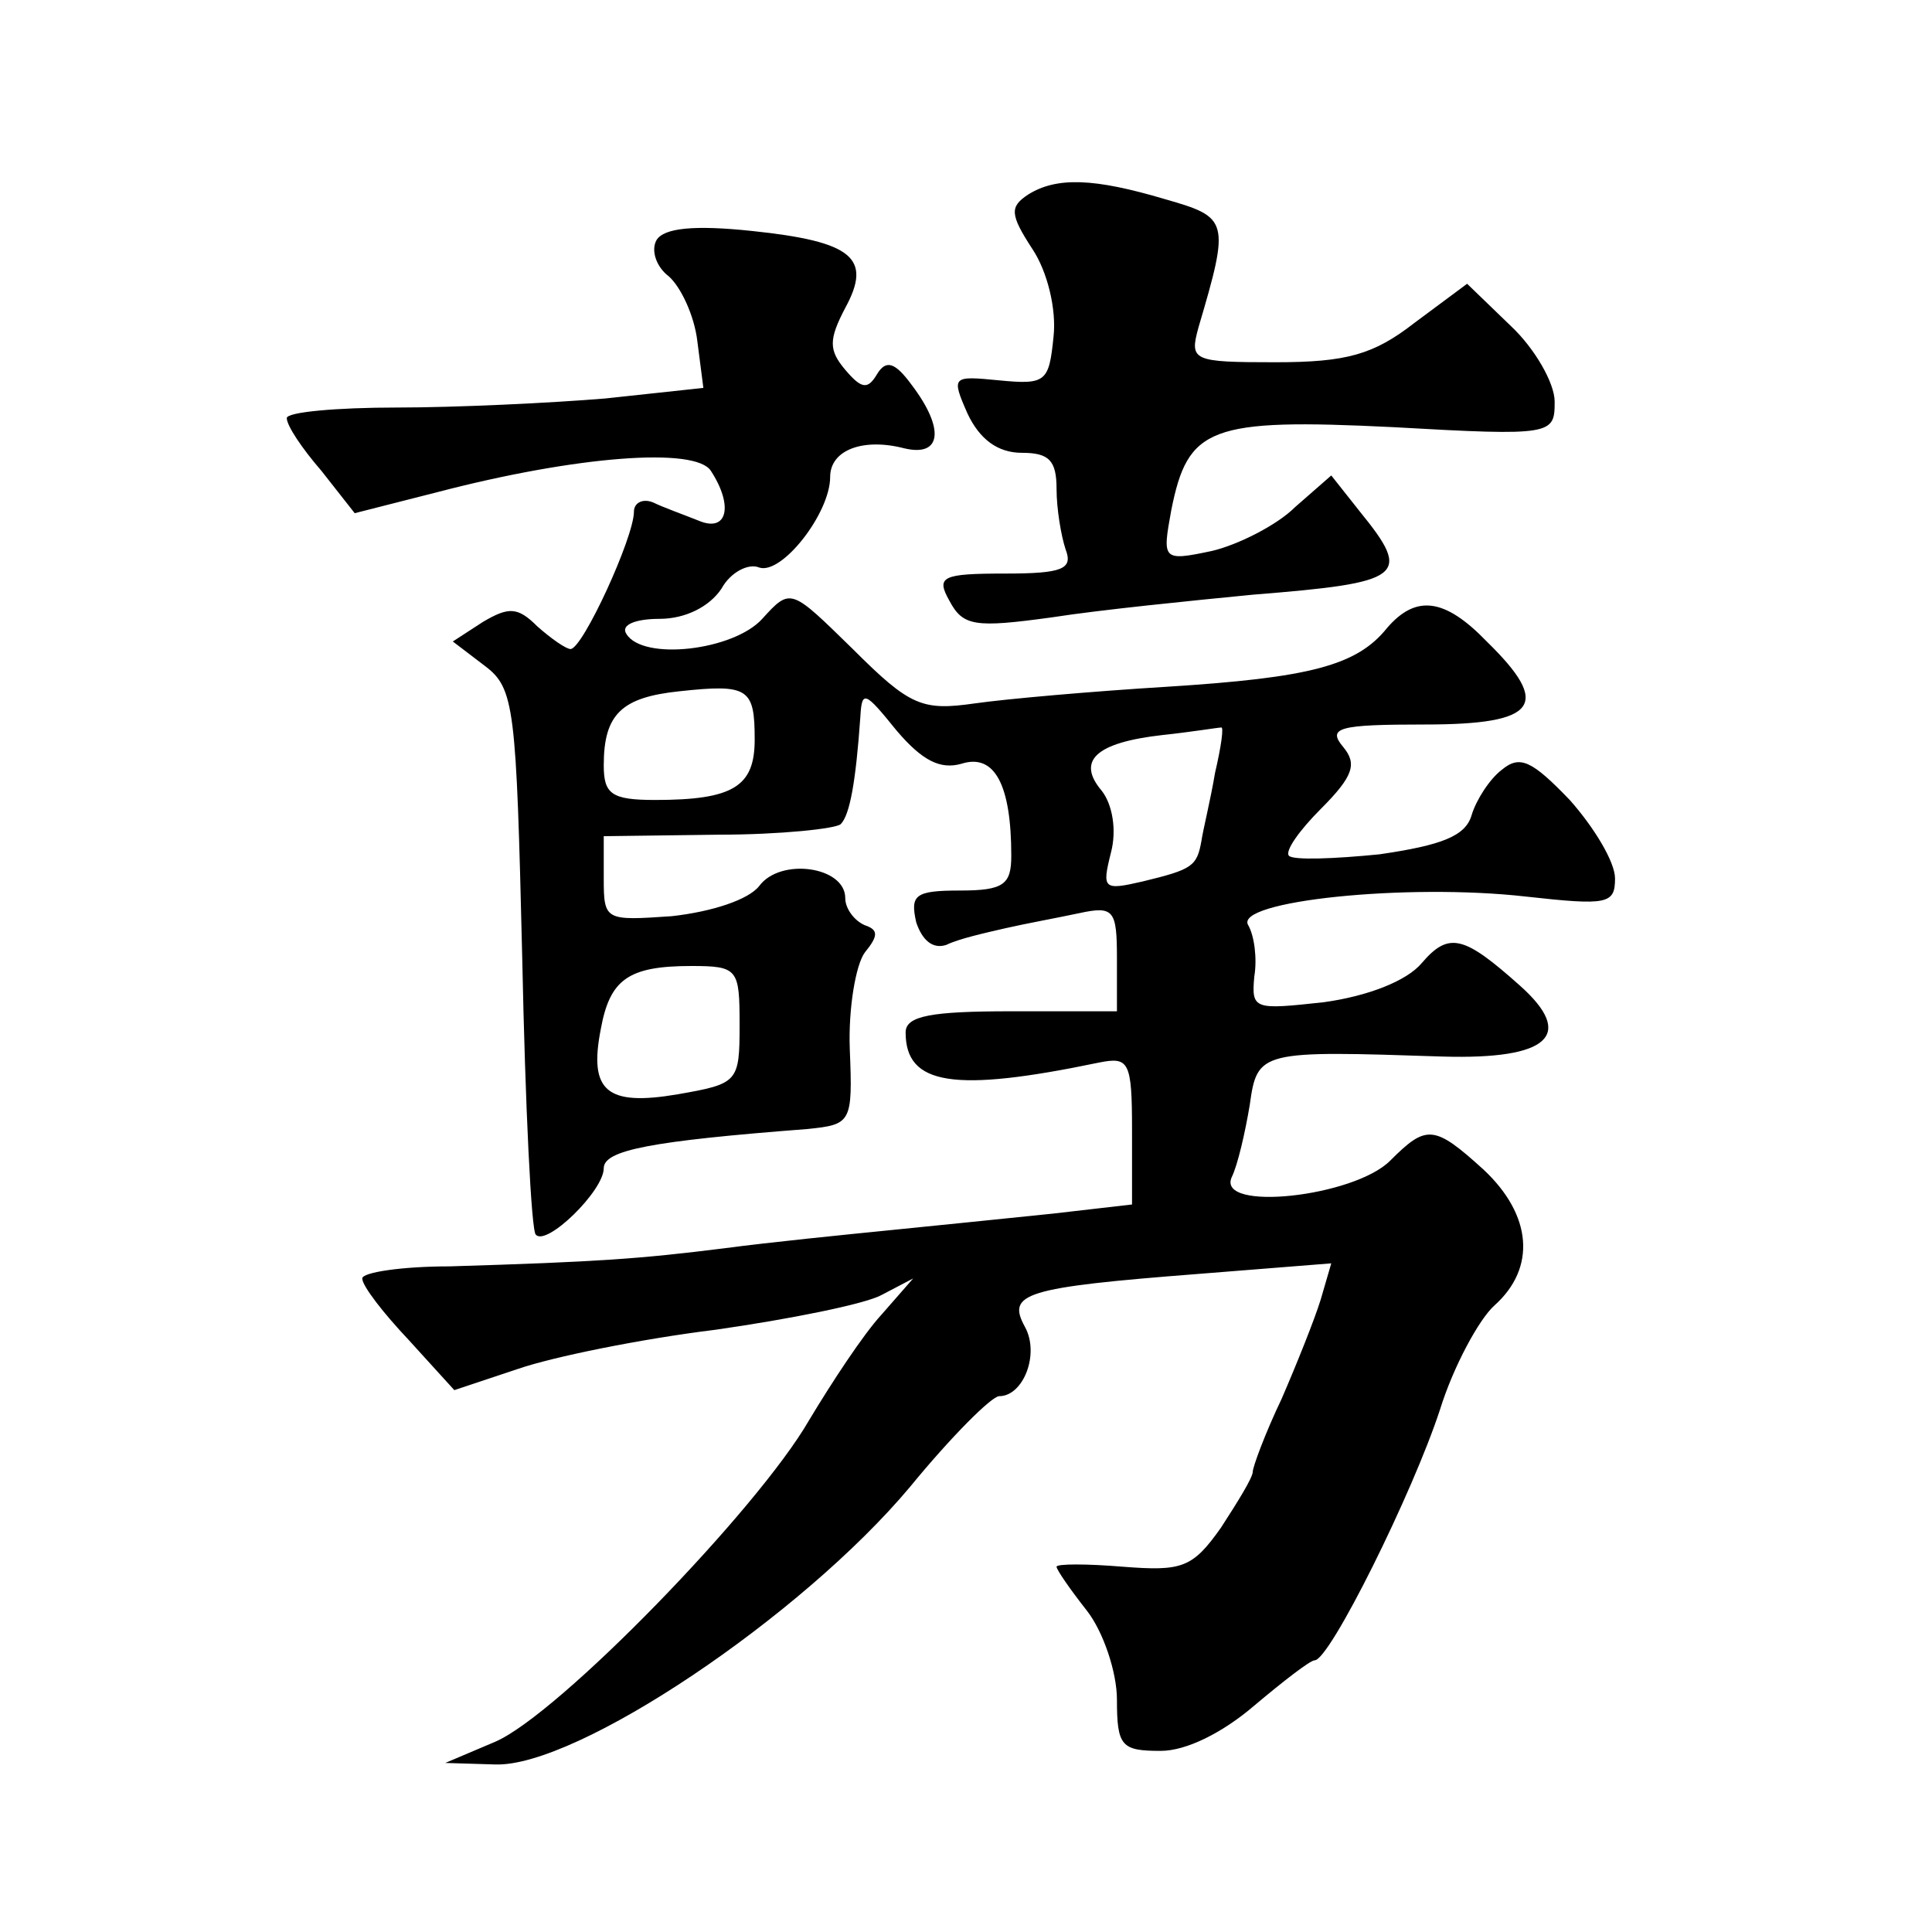 <?xml version="1.0" standalone="no"?>
<!DOCTYPE svg PUBLIC "-//W3C//DTD SVG 20010904//EN"
 "http://www.w3.org/TR/2001/REC-SVG-20010904/DTD/svg10.dtd">
<svg version="1.0" xmlns="http://www.w3.org/2000/svg"
 width="128pt" height="128pt" viewBox="0 0 128 128"
 preserveAspectRatio="xMidYMid meet">
<g transform="translate(0,128) scale(0.1,-0.1)"
fill="#0" stroke="none">
<path d="M681 1151 c-12 -8 -12 -13 3 -36 10 -15 16 -40 14 -58 -3 -30 -5 -32 -36
-29 -31 3 -32 3 -21 -22 8 -17 20 -26 36 -26 18 0 23 -5 23 -24 0 -13 3 -31 6 -40
5 -13 -2 -16 -40 -16 -42 0 -46 -2 -37 -18 9 -17 17 -18 68 -11 32 5 92 11 133
15 100 8 106 12 71 55 l-19 24 -24 -21 c-12 -12 -38 -25 -55 -29 -33 -7 -33 -6
-27 27 11 55 25 61 147 55 106 -6 107 -5 107 17 0 12 -13 35 -29 50 l-29 28 -35
-26 c-27 -21 -45 -26 -92 -26 -55 0 -57 1 -51 23 21 71 20 73 -22 85 -47 14 -72
15 -91 3z M435 1121 c-4 -7 0 -18 8 -24 8 -7 17 -26 19 -43 l4 -31 -65 -7 c-36
-3 -99 -6 -138 -6 -40 0 -73 -3 -73 -7 0 -5 10 -20 23 -35 l22 -28 55 14 c92 24
171 30 181 14 15 -23 11 -41 -8 -33 -10 4 -24 9 -30 12 -7 3 -13 0 -13 -6 0 -17
-34 -91 -42 -91 -3 0 -13 7 -22 15 -13 13 -19 13 -36 3 l-20 -13 21 -16 c20 -15
21 -27 25 -194 2 -98 6 -181 9 -183 7 -8 45 29 45 44 0 12 31 18 135 26 29 3 30
4 28 53 -1 27 4 56 10 64 9 11 9 15 0 18 -7 3 -13 11 -13 18 0 21 -43 27 -57 8
-7 -9 -31 -17 -58 -20 -44 -3 -45 -3 -45 25 l0 28 76 1 c41 0 78 4 81 7 6 6 10
28 13 71 1 18 3 17 24 -9 17 -20 29 -26 43 -22 22 7 33 -14 33 -61 0 -19 -5 -23
-34 -23 -30 0 -33 -3 -29 -21 4 -12 11 -18 20 -15 8 4 26 8 39 11 13 3 35 7 49
10 23 5 25 2 25 -30 l0 -35 -70 0 c-53 0 -70 -3 -70 -14 0 -35 32 -40 128 -20 20
4 22 1 22 -45 l0 -49 -52 -6 c-29 -3 -78 -8 -108 -11 -30 -3 -80 -8 -110 -12 -56
-7 -83 -9 -182 -12 -32 0 -58 -4 -58 -8 0 -5 14 -23 31 -41 l30 -33 42 14 c23 8
82 20 131 26 49 7 99 17 110 23 l21 11 -21 -24 c-12 -13 -33 -45 -48 -70 -34 -59
-166 -195 -208 -213 l-33 -14 33 -1 c54 -2 203 98 275 184 27 33 54 60 59 60 16
0 27 28 17 46 -12 22 -1 26 115 35 l88 7 -7 -24 c-4 -13 -16 -43 -26 -66 -11 -23
-19 -45 -19 -48 0 -4 -10 -20 -21 -37 -19 -27 -26 -29 -65 -26 -24 2 -44 2 -44
0 0 -2 9 -15 20 -29 11 -14 20 -41 20 -59 0 -31 3 -34 29 -34 17 0 41 12 62 30
19 16 37 30 40 30 10 0 65 111 83 166 9 29 26 60 36 69 28 25 25 60 -7 90 -33 30
-38 30 -62 6 -24 -24 -115 -34 -105 -11 4 8 9 30 12 48 5 36 7 36 128 32 70 -2
88 14 51 47 -37 33 -47 36 -65 15 -10 -12 -36 -22 -65 -26 -46 -5 -48 -5 -46 17
2 12 0 27 -4 34 -10 16 105 28 184 19 54 -6 59 -5 59 12 0 11 -14 34 -30 52 -25
26 -33 30 -45 20 -8 -6 -17 -20 -20 -30 -4 -14 -20 -20 -61 -26 -30 -3 -57 -4 -60
-1 -3 3 7 17 21 31 22 22 24 30 15 41 -11 13 -3 15 54 15 75 0 84 13 41 55 -28
29 -47 31 -66 9 -20 -25 -51 -33 -146 -39 -49 -3 -106 -8 -127 -11 -35 -5 -43 -2
-81 36 -41 40 -41 41 -60 20 -19 -21 -79 -28 -90 -10 -4 6 6 10 22 10 17 0 33 8
41 20 6 11 18 17 25 14 15 -5 47 36 47 60 0 18 22 26 49 19 25 -6 27 13 5 42 -11
15 -17 17 -23 7 -6 -10 -10 -10 -21 3 -11 13 -11 20 0 41 18 33 5 44 -62 51 -38
4 -58 2 -63 -6z m65 -331 c0 -31 -14 -40 -66 -40 -29 0 -34 4 -34 23 0 34 12 45
50 49 46 5 50 2 50 -32z m305 -22 c-3 -18 -8 -38 -9 -45 -3 -17 -6 -19 -39 -27
-26 -6 -27 -5 -21 19 4 15 1 32 -6 41 -17 20 -4 32 40 37 19 2 37 5 39 5 2 1 0
-13 -4 -30z m-315 -167 c0 -38 -1 -39 -41 -46 -47 -8 -59 2 -51 43 6 33 18 42 60
42 31 0 32 -2 32 -39z"/>
</g>
</svg>
